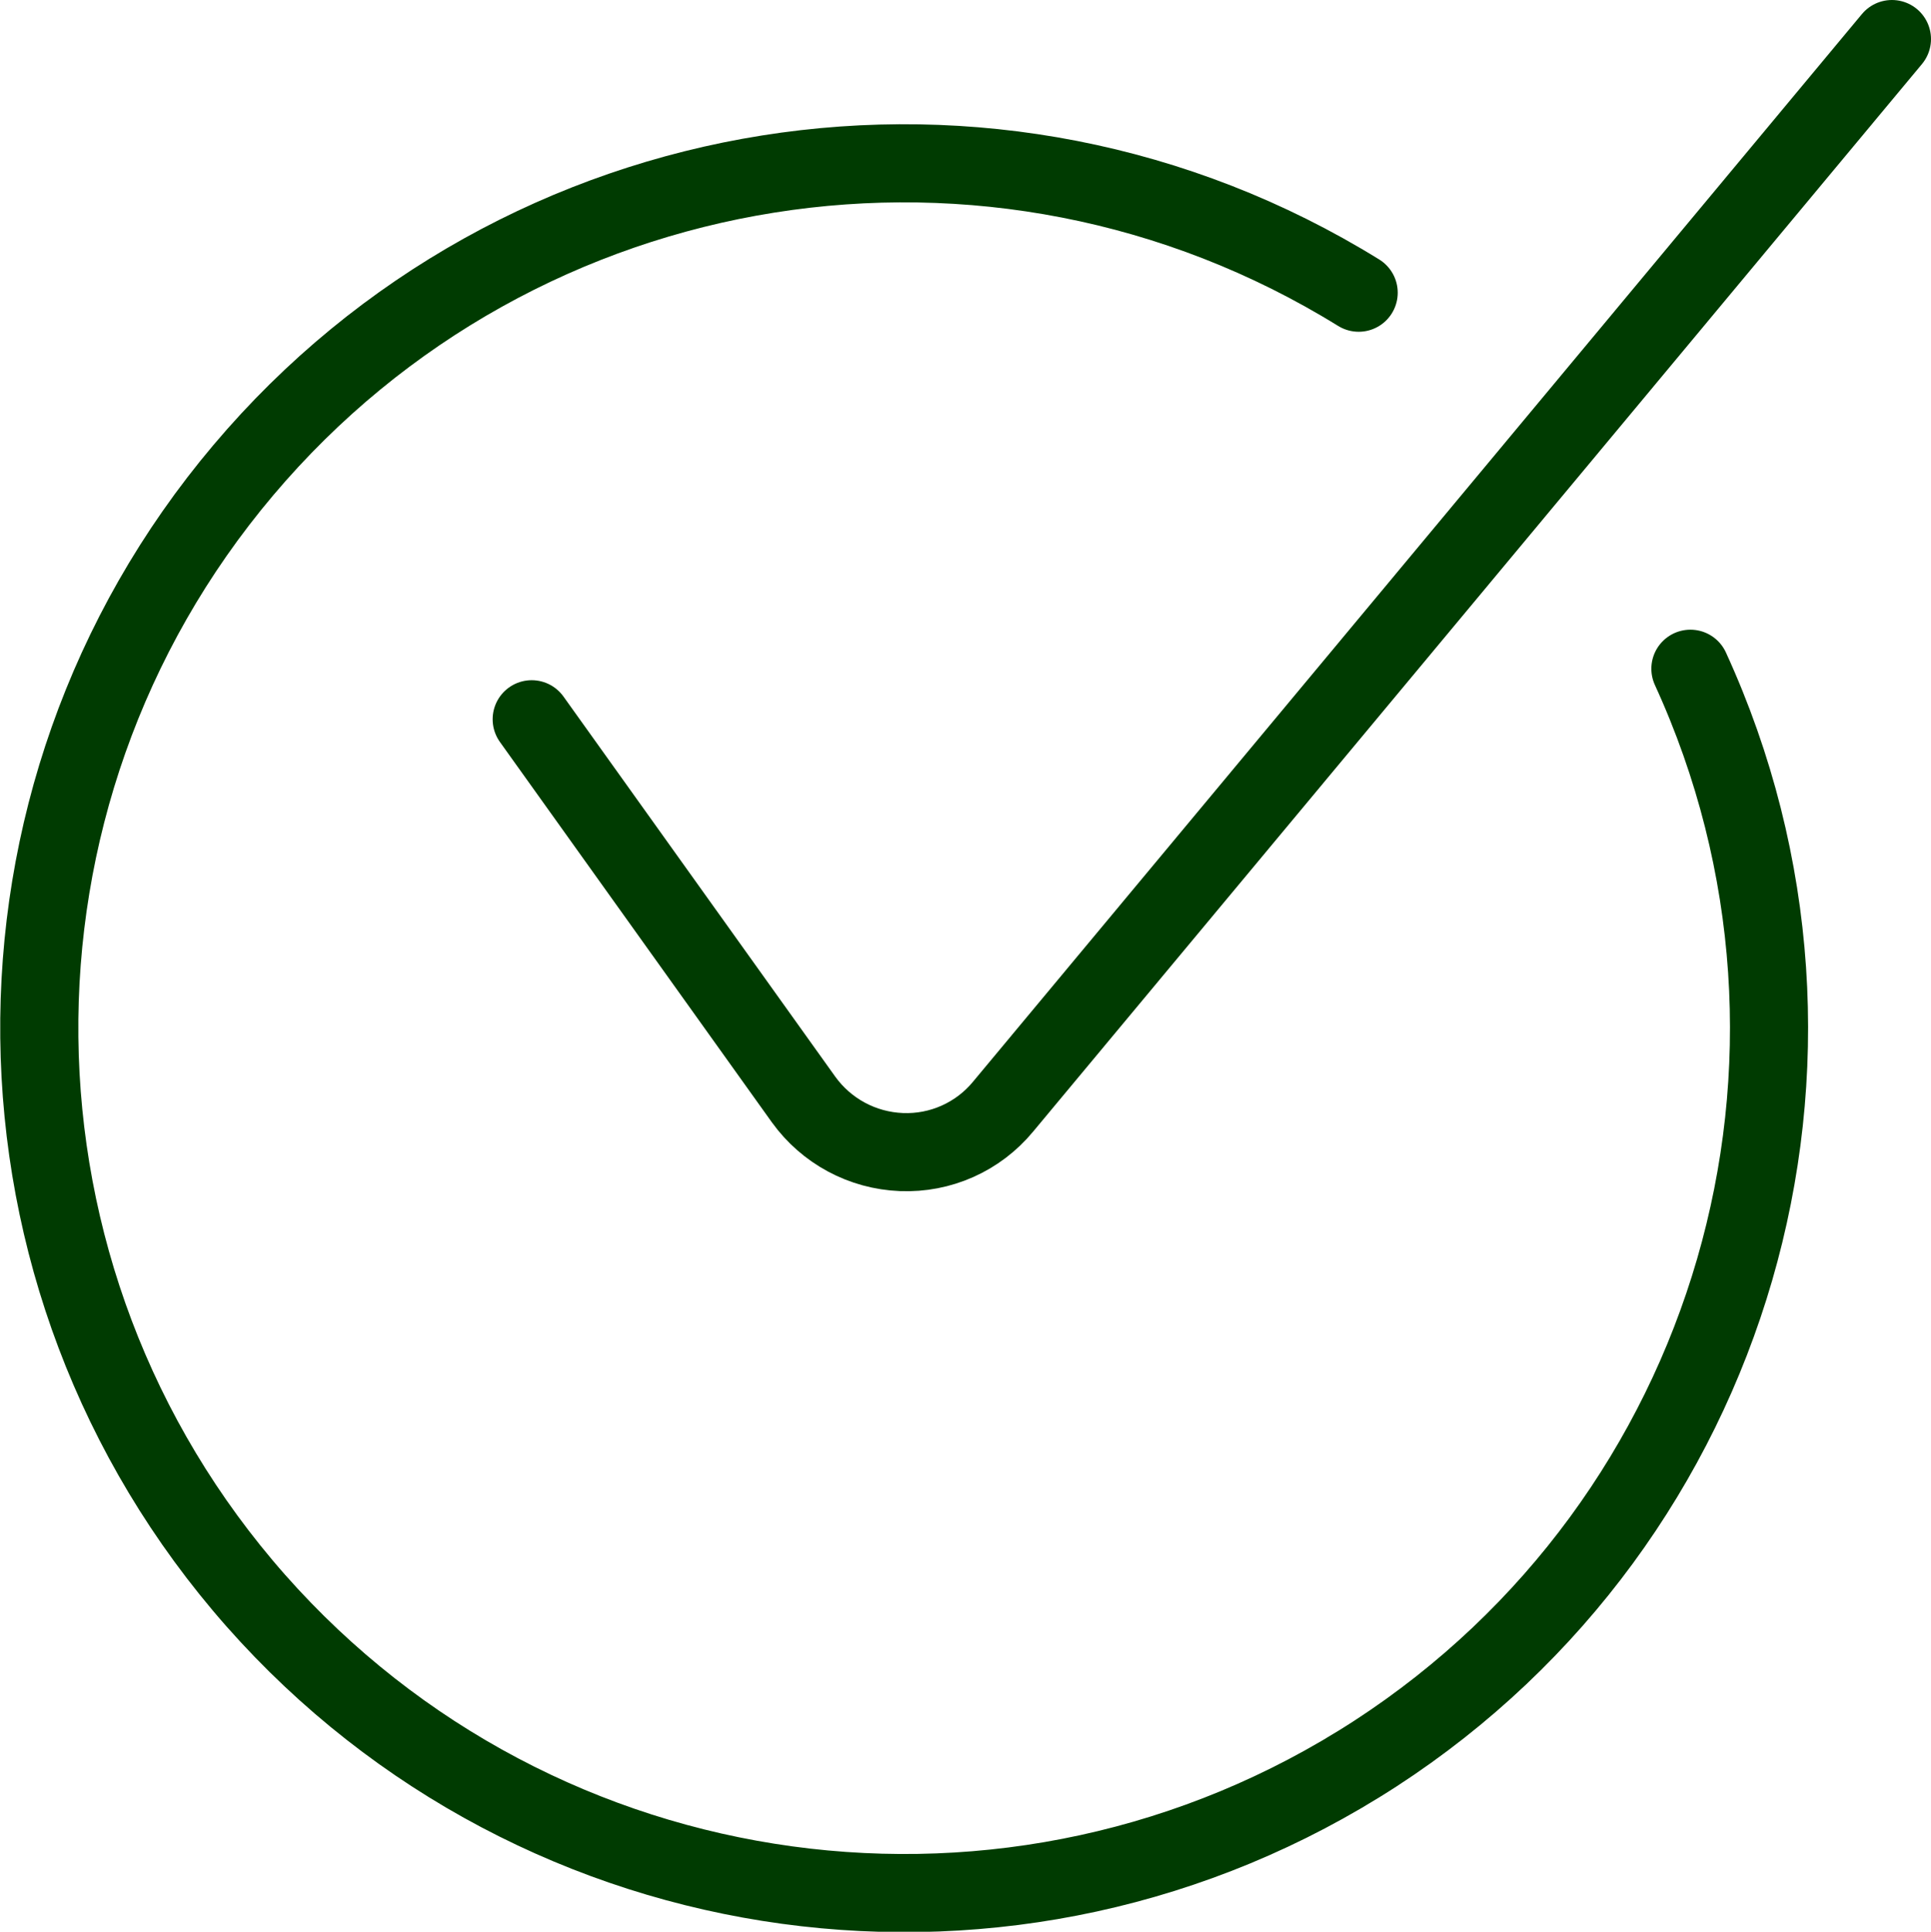 <?xml version="1.0" encoding="utf-8"?>
<svg xmlns="http://www.w3.org/2000/svg" data-name="Ebene 1" height="37.09" id="Ebene_1" viewBox="0 0 37.08 37.09" width="37.08">
  <defs>
    <style>
      .cls-1 {
        fill: none;
        stroke: #003b01;
        stroke-linecap: round;
        stroke-linejoin: round;
        stroke-width: 1.5px;
      }
    </style>
  </defs>
  <g data-name="05---Desktop-pages-v2" id="_05---Desktop-pages-v2">
    <g data-name="2.0---Employer" id="_2.0---Employer">
      <g id="check-circle">
        <path class="cls-1" d="M10.21,13.81l5.22,7.3c.44.61,1.13.98,1.88,1.01.75.03,1.47-.29,1.95-.87L36.33.75" id="Path"/>
        <path class="cls-1" d="M26.09,5.62C19.09,1.29,9.98,2.74,4.67,9.03c-5.31,6.29-5.21,15.52.24,21.7,5.45,6.17,14.59,7.42,21.5,2.94,6.9-4.48,9.48-13.35,6.05-20.83" data-name="Path" id="Path-2"/>
      </g>
    </g>
  </g>
</svg>